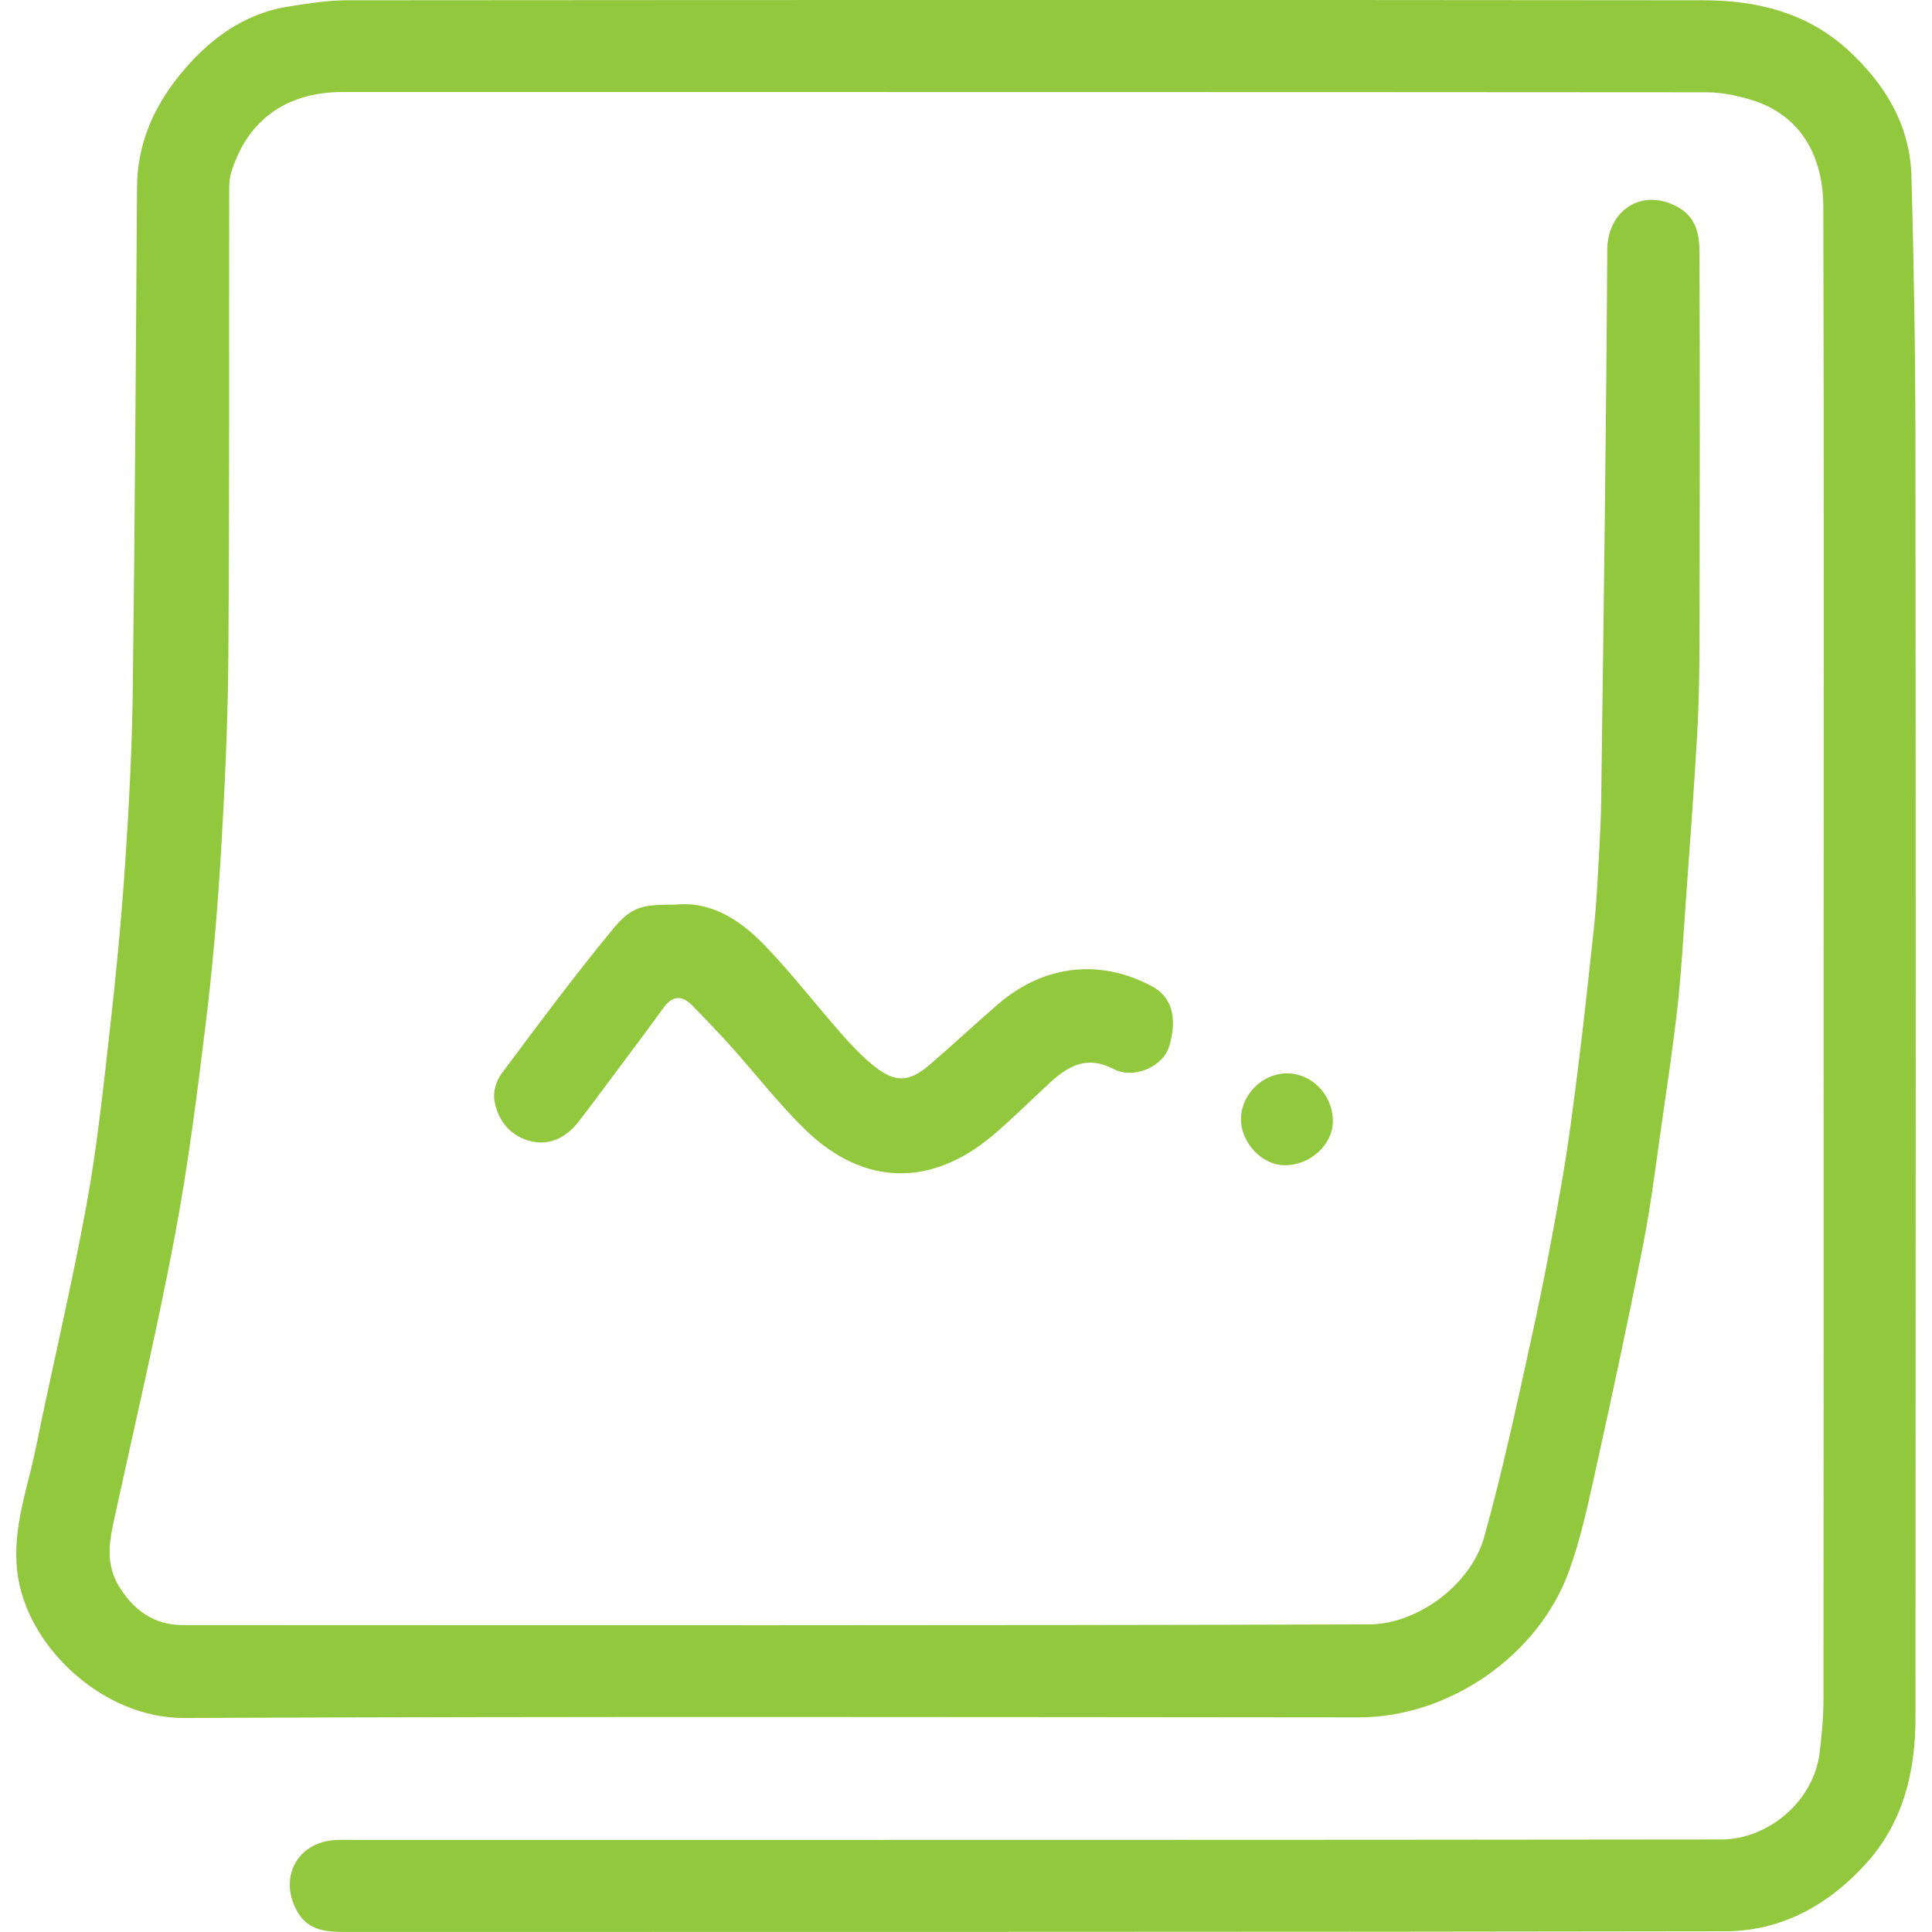 <?xml version="1.0" encoding="utf-8"?>
<!-- Generator: Adobe Illustrator 27.7.0, SVG Export Plug-In . SVG Version: 6.00 Build 0)  -->
<svg version="1.1" id="Layer_1" xmlns="http://www.w3.org/2000/svg" xmlns:xlink="http://www.w3.org/1999/xlink" x="0px" y="0px"
	 viewBox="0 0 56.693 56.693" style="enable-background:new 0 0 56.693 56.693;" xml:space="preserve">
<style type="text/css">
	.st0{fill:#92C83E;}
</style>
<g>
	<path class="st0" d="M53.513,28.343c0-7.423,0.012-14.846-0.009-22.269c-0.004-1.555-0.708-2.757-2.212-3.173
		c-0.386-0.107-0.793-0.192-1.19-0.192C36.753,2.699,23.405,2.701,10.057,2.7c-1.709,0-2.812,0.874-3.27,2.353
		C6.739,5.207,6.726,5.377,6.725,5.54c-0.007,4.555,0.011,9.11-0.023,13.665c-0.014,1.936-0.102,3.873-0.217,5.806
		c-0.1,1.677-0.244,3.354-0.447,5.021c-0.253,2.075-0.516,4.153-0.902,6.205c-0.507,2.692-1.134,5.361-1.718,8.038
		c-0.166,0.76-0.382,1.516,0.062,2.254c0.427,0.711,1.03,1.158,1.885,1.158c11.605,0.003,23.209,0.015,34.814-0.02
		c1.41-0.004,2.984-1.163,3.374-2.565c0.543-1.952,0.969-3.938,1.404-5.918c0.329-1.499,0.615-3.008,0.877-4.519
		c0.201-1.159,0.347-2.328,0.493-3.495c0.158-1.261,0.292-2.525,0.429-3.788c0.052-0.479,0.09-0.959,0.117-1.44
		c0.046-0.817,0.101-1.635,0.112-2.453c0.071-5.39,0.148-10.78,0.179-16.17c0.006-1.102,0.972-1.825,2.047-1.255
		c0.557,0.295,0.656,0.802,0.658,1.321c0.015,3.768,0.01,7.535,0.002,11.303c-0.002,0.953-0.015,1.907-0.069,2.859
		c-0.093,1.646-0.218,3.291-0.335,4.936c-0.071,0.998-0.126,1.997-0.234,2.991c-0.119,1.095-0.283,2.185-0.44,3.276
		c-0.181,1.254-0.33,2.514-0.573,3.756c-0.438,2.24-0.92,4.472-1.413,6.701c-0.217,0.981-0.429,1.974-0.773,2.915
		c-0.897,2.457-3.505,4.275-6.169,4.273c-11.492-0.009-22.984-0.03-34.476,0.017C3,50.421,0.742,48.281,0.504,46.098
		c-0.14-1.281,0.304-2.413,0.546-3.601c0.485-2.384,1.051-4.752,1.489-7.145c0.31-1.695,0.49-3.416,0.684-5.13
		c0.182-1.614,0.338-3.231,0.447-4.851c0.114-1.688,0.203-3.379,0.225-5.07c0.064-4.941,0.091-9.883,0.126-14.825
		C4.03,4.224,4.512,3.138,5.272,2.202c0.825-1.015,1.85-1.799,3.199-2.011c0.563-0.088,1.134-0.182,1.702-0.183
		c13.273-0.01,26.546-0.014,39.819,0c1.559,0.002,3.04,0.365,4.231,1.455c1.084,0.992,1.825,2.2,1.867,3.706
		c0.071,2.579,0.114,5.159,0.117,7.738c0.011,12.503,0.009,25.006,0.001,37.509c-0.001,1.566-0.356,3.049-1.43,4.246
		c-1.101,1.225-2.487,2.007-4.157,2.01c-13.479,0.023-26.959,0.016-40.438,0.02c-0.59,0-1.15-0.017-1.481-0.637
		c-0.512-0.96,0.009-1.965,1.087-2.057c0.205-0.018,0.412-0.006,0.618-0.007c13.367-0.001,26.734,0.004,40.1-0.013
		c1.379-0.002,2.713-1.116,2.889-2.547c0.063-0.514,0.111-1.033,0.112-1.55C53.516,42.702,53.513,35.523,53.513,28.343z"/>
	<path class="st0" d="M19.823,26.546c1.049-0.108,1.908,0.456,2.633,1.212c0.788,0.822,1.488,1.729,2.242,2.586
		c0.295,0.335,0.608,0.665,0.955,0.943c0.605,0.484,1.025,0.472,1.605-0.024c0.682-0.584,1.337-1.199,2.017-1.786
		c1.428-1.233,3.092-1.305,4.523-0.538c0.682,0.365,0.719,1.073,0.51,1.77c-0.178,0.595-1.046,0.967-1.625,0.664
		c-0.798-0.417-1.349-0.089-1.899,0.421c-0.549,0.509-1.08,1.039-1.651,1.522c-1.801,1.523-3.781,1.492-5.478-0.143
		c-0.792-0.763-1.468-1.645-2.205-2.466c-0.362-0.403-0.74-0.793-1.117-1.183c-0.305-0.316-0.584-0.335-0.867,0.055
		c-0.716,0.983-1.449,1.953-2.176,2.928c-0.101,0.135-0.204,0.268-0.307,0.401c-0.347,0.446-0.814,0.705-1.363,0.59
		c-0.616-0.13-1.006-0.591-1.113-1.204c-0.042-0.244,0.053-0.576,0.204-0.78c1.061-1.424,2.122-2.85,3.249-4.221
		C18.542,26.587,18.827,26.546,19.823,26.546z"/>
	<path class="st0" d="M37.695,34.193c-0.669-0.004-1.29-0.669-1.279-1.368c0.011-0.708,0.621-1.317,1.33-1.328
		c0.743-0.011,1.364,0.625,1.366,1.402C39.113,33.589,38.446,34.198,37.695,34.193z"/>
</g>
</svg>
